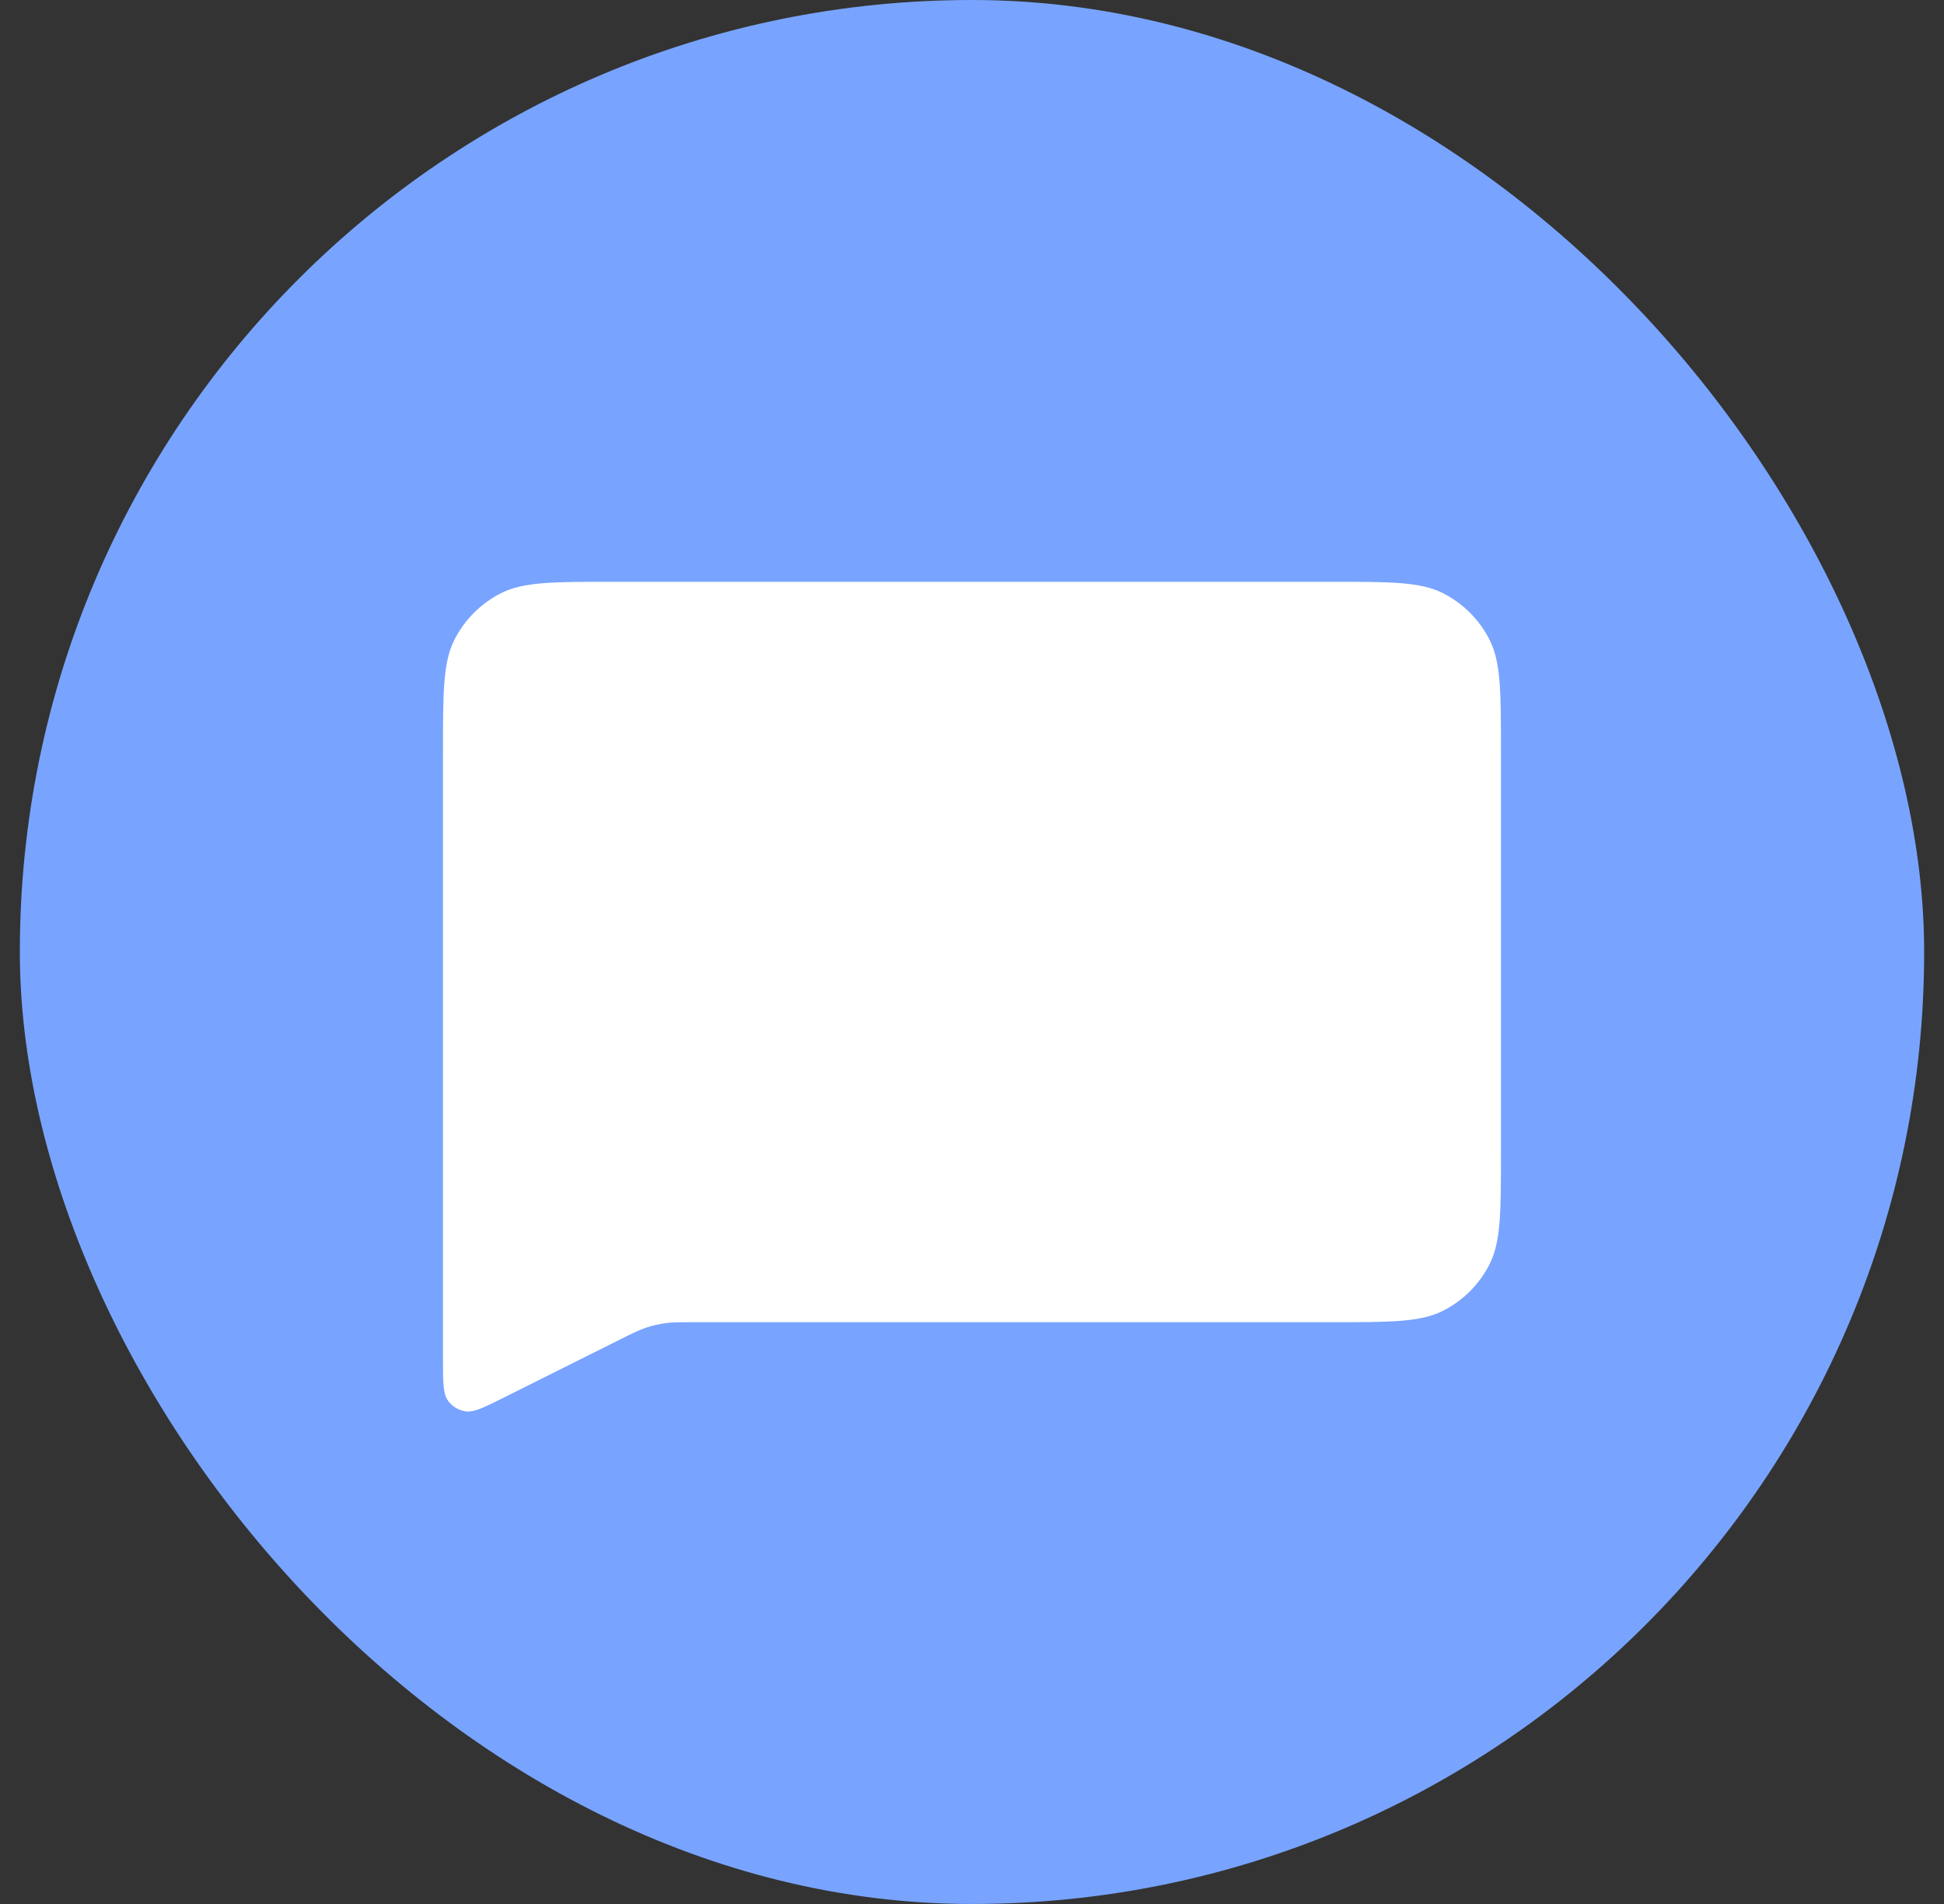 <?xml version="1.0" encoding="UTF-8"?> <svg xmlns="http://www.w3.org/2000/svg" width="49" height="48" viewBox="0 0 49 48" fill="none"><rect x="0" y="0" width="49" height="48" fill="#333333" stroke="none"/> <rect x="0.5" width="48" height="48" rx="24" fill="#78A4FF"></rect> <path d="M33.566 14.667H15.433C13.94 14.667 13.193 14.667 12.623 14.957C12.121 15.213 11.713 15.621 11.457 16.123C11.166 16.693 11.166 17.44 11.166 18.933V34.274C11.166 34.846 11.166 35.131 11.287 35.303C11.392 35.454 11.554 35.554 11.736 35.581C11.944 35.611 12.199 35.484 12.71 35.228L15.599 33.784C15.935 33.616 16.103 33.532 16.279 33.473C16.435 33.42 16.596 33.382 16.76 33.359C16.944 33.333 17.131 33.333 17.507 33.333H33.566C35.06 33.333 35.807 33.333 36.377 33.043C36.879 32.787 37.287 32.379 37.542 31.877C37.833 31.307 37.833 30.56 37.833 29.067V18.933C37.833 17.44 37.833 16.693 37.542 16.123C37.287 15.621 36.879 15.213 36.377 14.957C35.807 14.667 35.06 14.667 33.566 14.667Z" fill="white"></path> </svg> 